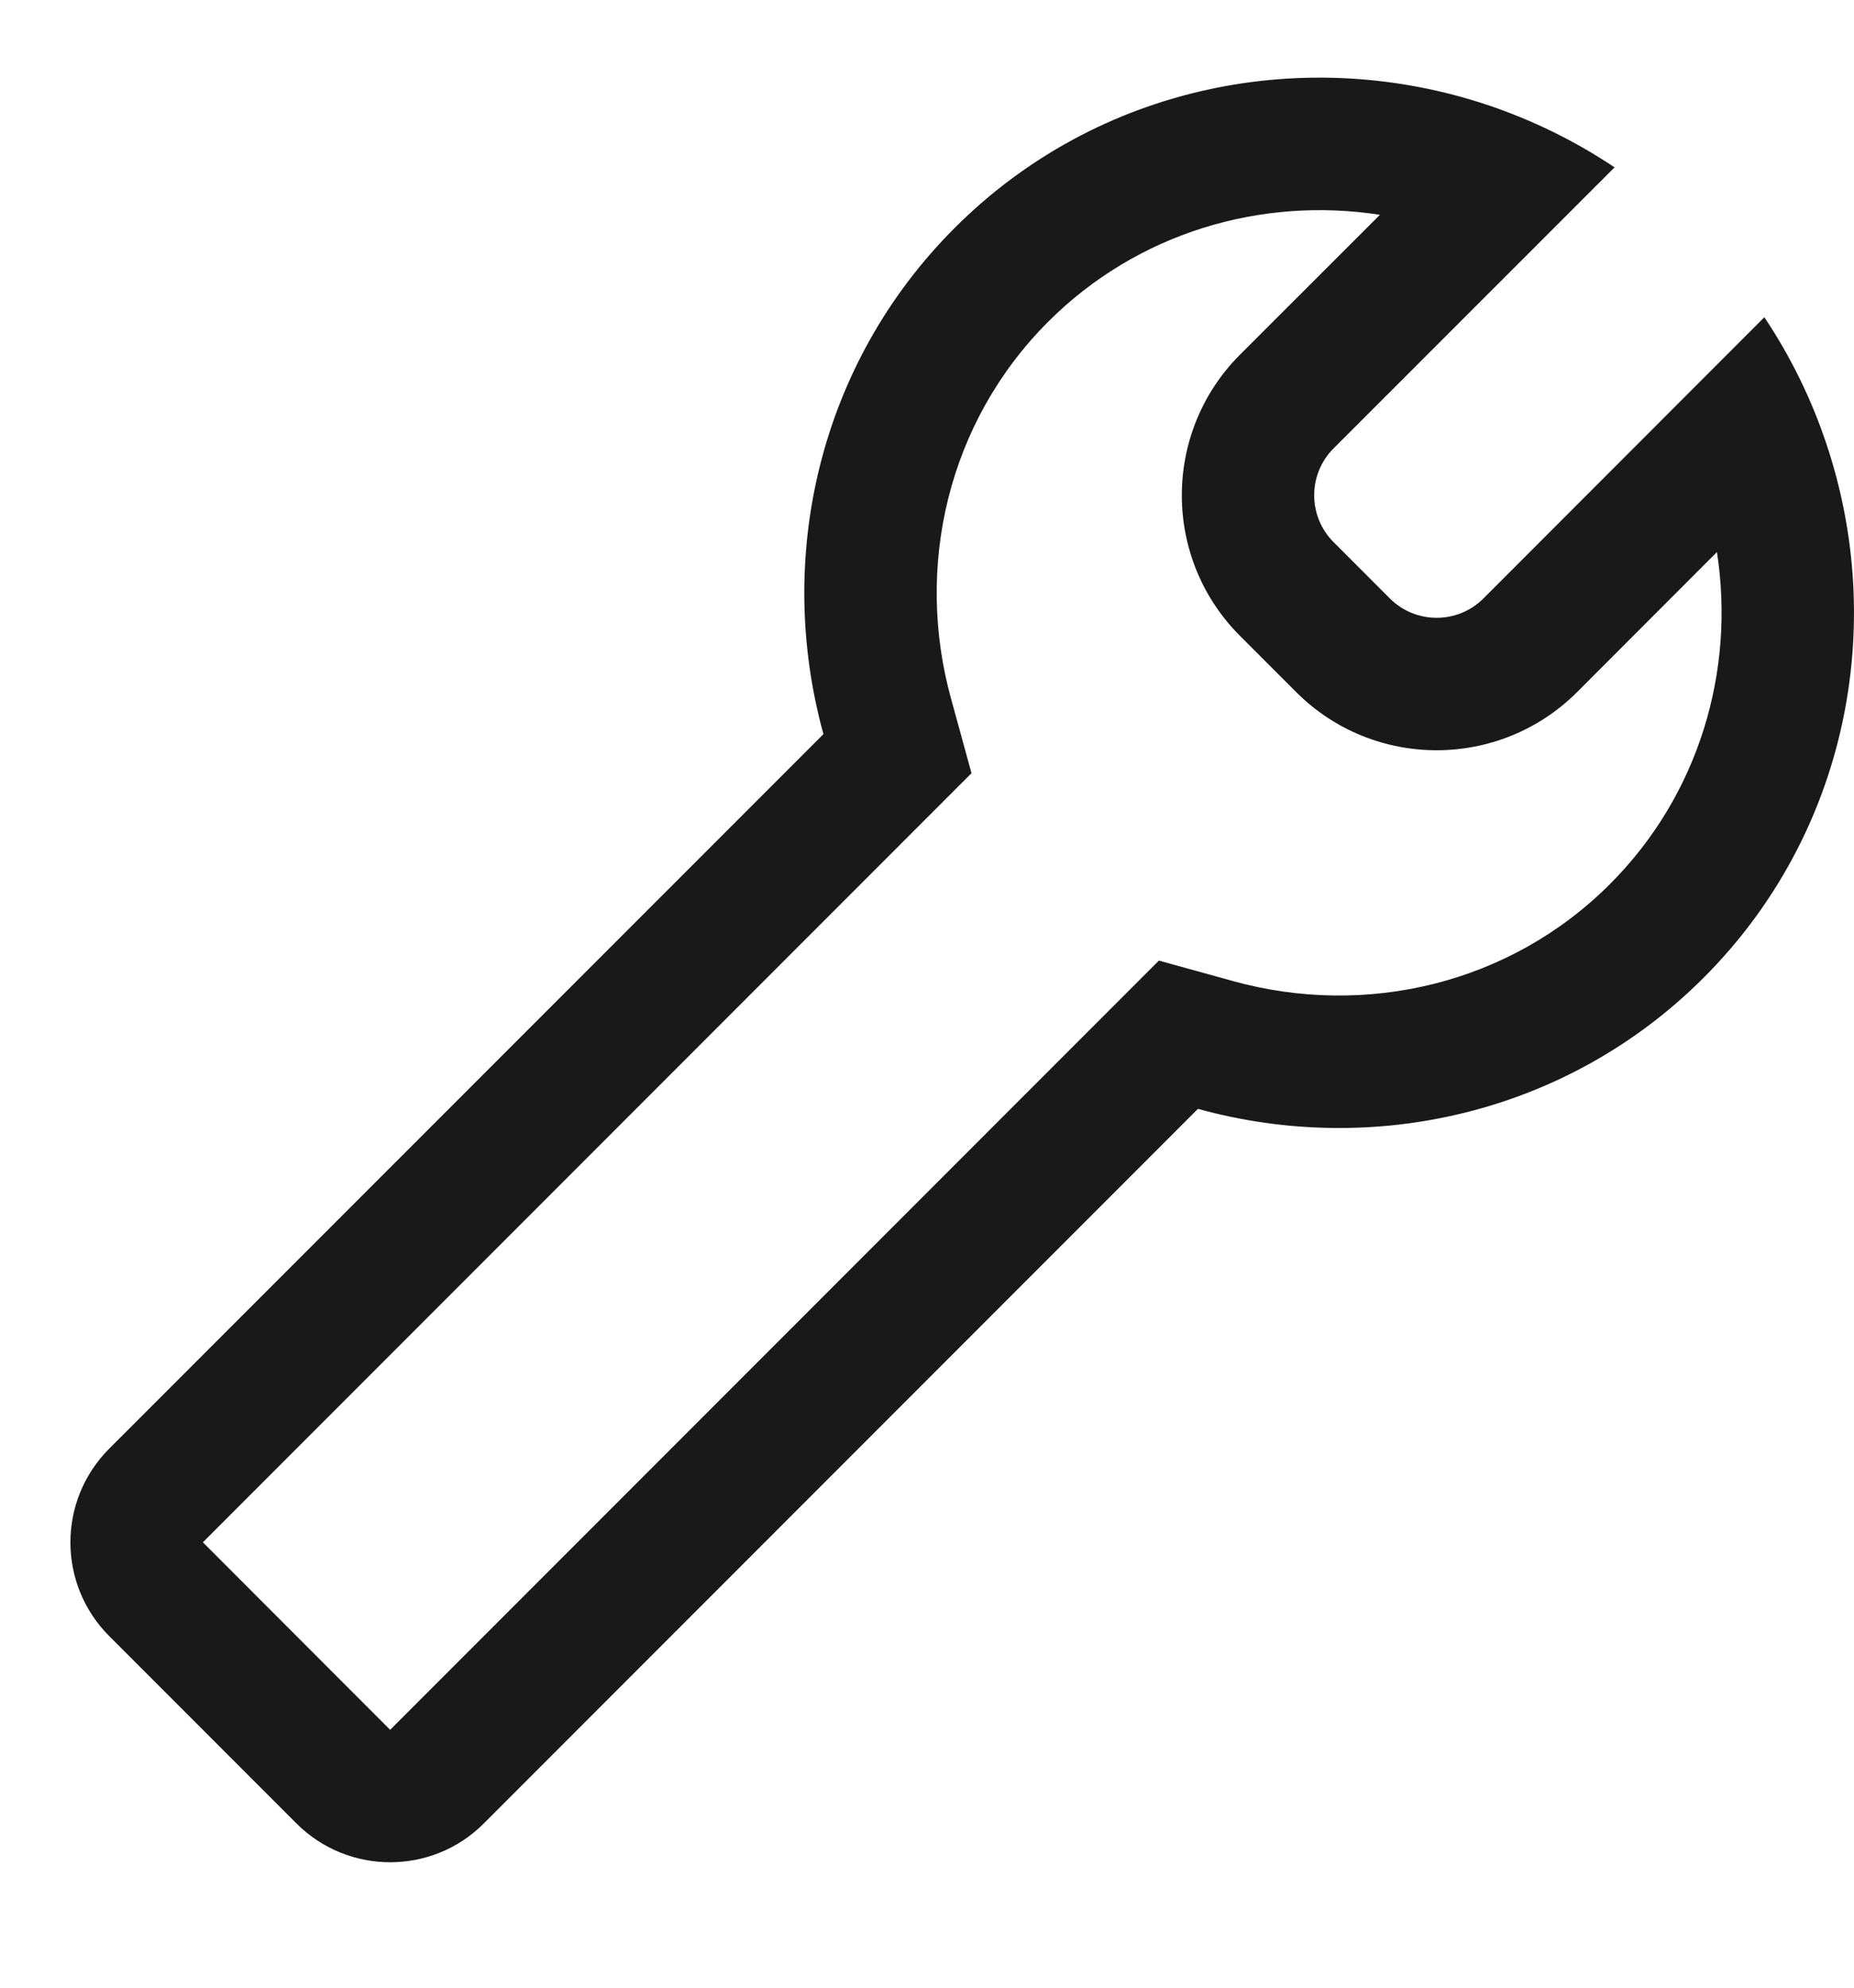 <?xml version="1.0" encoding="UTF-8"?>
<svg width="14px" height="15px" viewBox="0 0 14 15" version="1.1" xmlns="http://www.w3.org/2000/svg" xmlns:xlink="http://www.w3.org/1999/xlink">
    <!-- Generator: Sketch 60.1 (88133) - https://sketch.com -->
    <title>tools</title>
    <desc>Created with Sketch.</desc>
    <g id="--" stroke="none" stroke-width="1" fill="none" fill-rule="evenodd">
        <g id="Icons" transform="translate(-801, -592)">
            <g id="1.Base基础/3.Icon图标/其他/tools" transform="translate(800, 591)">
                <path d="M0,0 L16,0 L16,16 L0,16 L0,0 Z" id="tools-(Background)"></path>
                <path d="M10.312,8.404 C11.311,8.68 12.4,8.429 13.158,7.671 C13.83,6.998 14.104,6.063 13.965,5.166 L12.909,6.223 C12.323,6.808 11.373,6.808 10.788,6.223 L10.363,5.798 C9.778,5.213 9.778,4.263 10.363,3.677 L11.42,2.621 C10.523,2.482 9.588,2.756 8.915,3.428 C8.157,4.186 7.906,5.275 8.182,6.274 L8.336,6.835 L2.532,12.639 L3.946,14.054 L9.751,8.249 L10.312,8.404 Z M13.192,2.263 L11.07,4.384 C10.875,4.579 10.875,4.896 11.07,5.091 L11.495,5.516 C11.69,5.711 12.007,5.711 12.202,5.516 L14.323,3.394 C14.523,3.693 14.678,4.012 14.789,4.342 C15.255,5.722 14.949,7.294 13.865,8.378 C12.838,9.405 11.371,9.734 10.046,9.368 L4.653,14.761 C4.263,15.151 3.63,15.151 3.239,14.761 L1.825,13.347 C1.434,12.956 1.434,12.323 1.825,11.932 L7.218,6.54 C6.852,5.214 7.181,3.748 8.208,2.721 C9.292,1.637 10.864,1.331 12.244,1.796 C12.574,1.908 12.893,2.063 13.192,2.263 Z" id="tools" fill-opacity="0.9" fill="currentColor" fill-rule="evenodd"></path>
            </g>
        </g>
    </g>
</svg>